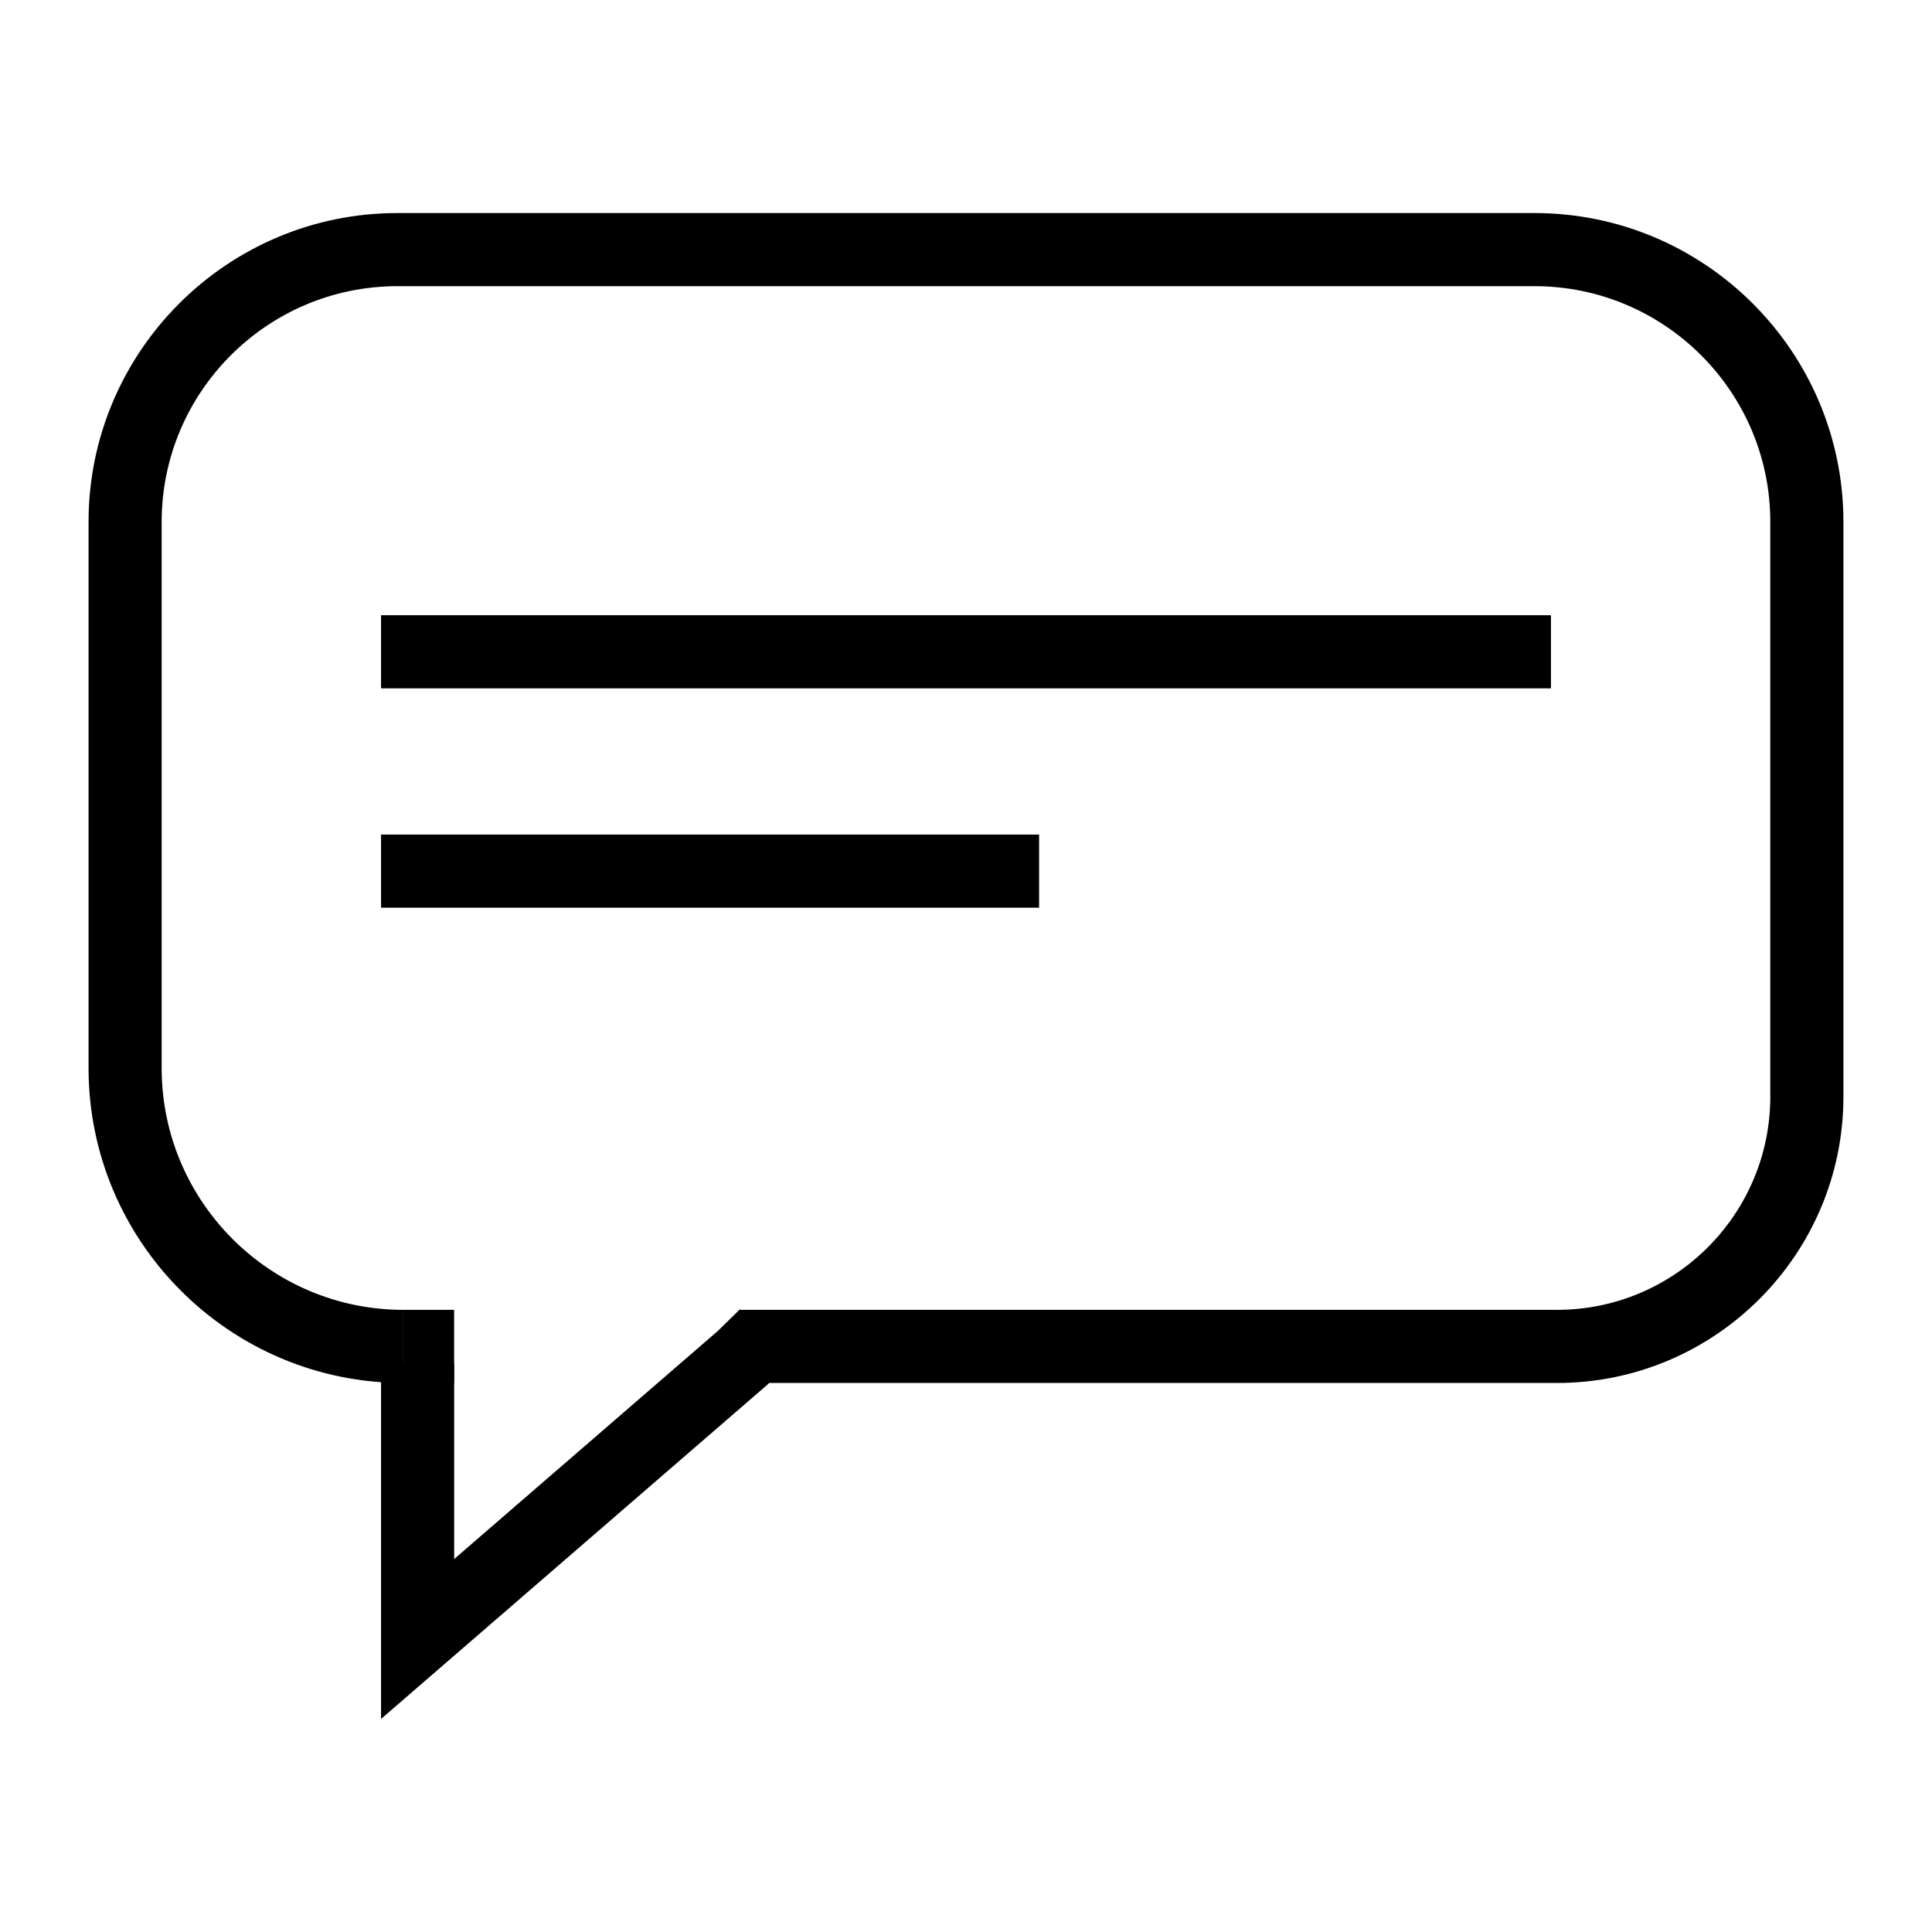 <?xml version="1.0" encoding="UTF-8"?>
<!-- Uploaded to: SVG Repo, www.svgrepo.com, Generator: SVG Repo Mixer Tools -->
<svg fill="#000000" width="800px" height="800px" version="1.1" viewBox="144 144 512 512" xmlns="http://www.w3.org/2000/svg">
 <g>
  <path d="m250.89 491.12h13.453v19.379h-13.453z"/>
  <path d="m556.65 510.5h-216.68v-19.379h216.68c31.148 0.004 56.496-25.34 56.496-56.492v-152.32c0-34.445-28.023-62.469-62.477-62.469h-301.36c-34.438 0-62.465 28.023-62.465 62.469v144.76c0 35.32 28.734 64.055 64.047 64.055v19.379c-46.004-0.004-83.422-37.426-83.422-83.434v-144.76c0-45.133 36.711-81.848 81.844-81.848h301.36c45.129 0 81.852 36.715 81.852 81.848v152.32c0 41.836-34.035 75.871-75.875 75.871z"/>
  <path d="m244.98 599.54v-94.148h19.379v51.77l69.844-60.422 5.867-5.742 13.527 13.879-6.289 6.133z"/>
  <path d="m244.98 307.04h310.04v19.379h-310.04z"/>
  <path d="m244.98 365.17h174.39v19.379h-174.39z"/>
 </g>
</svg>